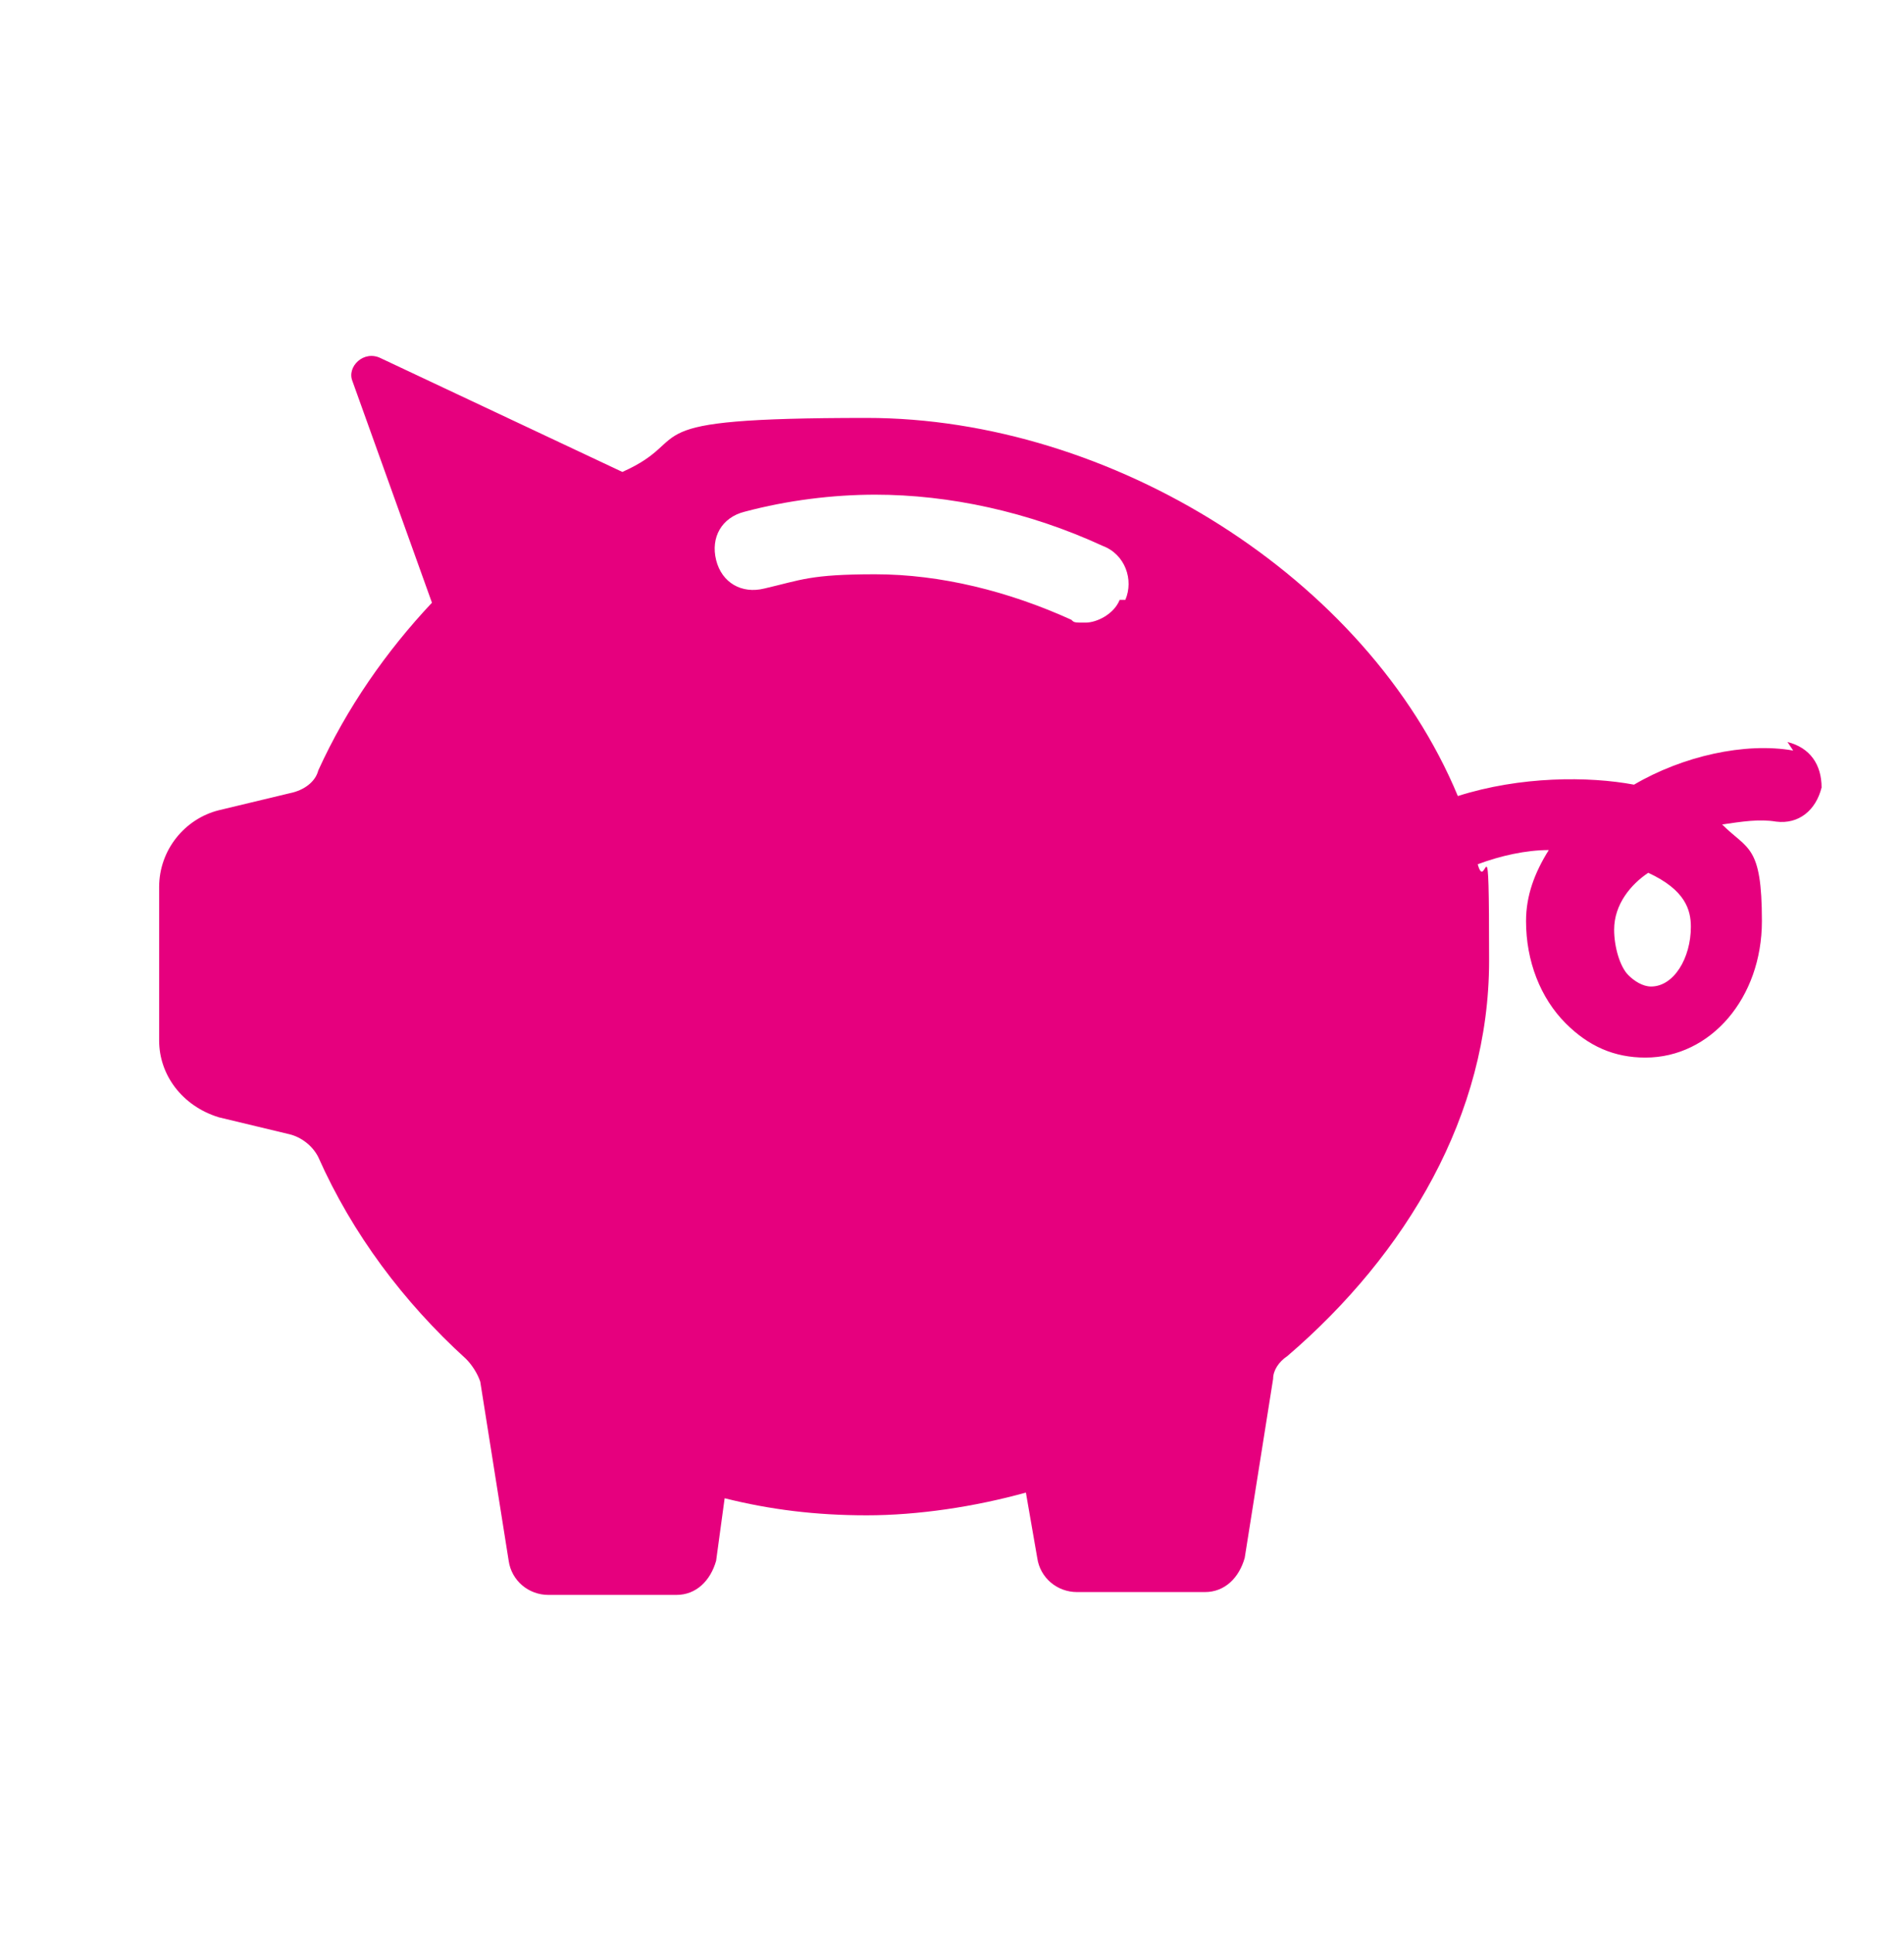 <svg xmlns="http://www.w3.org/2000/svg" xmlns:xlink="http://www.w3.org/1999/xlink" id="Layer_1" version="1.1" viewBox="0 0 67 68"><defs><style> .st0 { fill: #e6007e; } </style></defs><path class="st0" d="M58.1,34.7c-.3,0-.6-.2-.8-.4-.3-.3-.5-1-.5-1.6,0-.9.6-1.6,1.2-2h0c1.3.6,1.5,1.3,1.5,1.9,0,1.1-.6,2.1-1.4,2.1ZM39.4,21.1c-.2.5-.8.8-1.2.8s-.4,0-.5-.1c-2.2-1-4.6-1.6-6.9-1.6s-2.6.2-3.9.5c-.8.2-1.5-.2-1.7-1-.2-.8.2-1.5,1-1.7,1.5-.4,3.1-.6,4.6-.6,2.6,0,5.4.6,8,1.8.8.3,1.1,1.2.8,1.9ZM63.1,26.4c-1.7-.3-3.9.2-5.6,1.2-1.6-.3-4-.3-6.2.4-3.2-7.7-12.2-13.3-20.8-13.3s-5.9.7-8.6,1.9l-8.5-4c-.6-.3-1.2.3-1,.8l2.8,7.8c-1.6,1.7-3,3.7-4,5.9-.1.4-.5.7-1,.8l-2.5.6c-1.2.3-2.1,1.4-2.1,2.7v5.4c0,1.2.8,2.3,2.1,2.7l2.5.6c.4.1.8.4,1,.8,1.2,2.7,3,5.1,5.2,7.1.2.2.4.5.5.8l1,6.3c.1.7.7,1.2,1.4,1.2h4.5c.7,0,1.2-.5,1.4-1.2l.3-2.2c1.6.4,3.2.6,5,.6s3.8-.3,5.6-.8l.4,2.3c.1.7.7,1.2,1.4,1.2h4.5c.7,0,1.2-.5,1.4-1.2l1-6.3c0-.3.2-.6.5-.8,4.2-3.6,7.1-8.5,7.1-13.9s-.1-2.3-.4-3.4c.8-.3,1.7-.5,2.5-.5-.5.8-.8,1.6-.8,2.5,0,1.4.5,2.7,1.4,3.6.8.8,1.7,1.2,2.8,1.2,2.3,0,4.1-2.1,4.1-4.8s-.5-2.5-1.4-3.4c.7-.1,1.3-.2,1.9-.1.8.1,1.4-.4,1.6-1.2,0-.8-.4-1.4-1.2-1.6Z"/></svg>